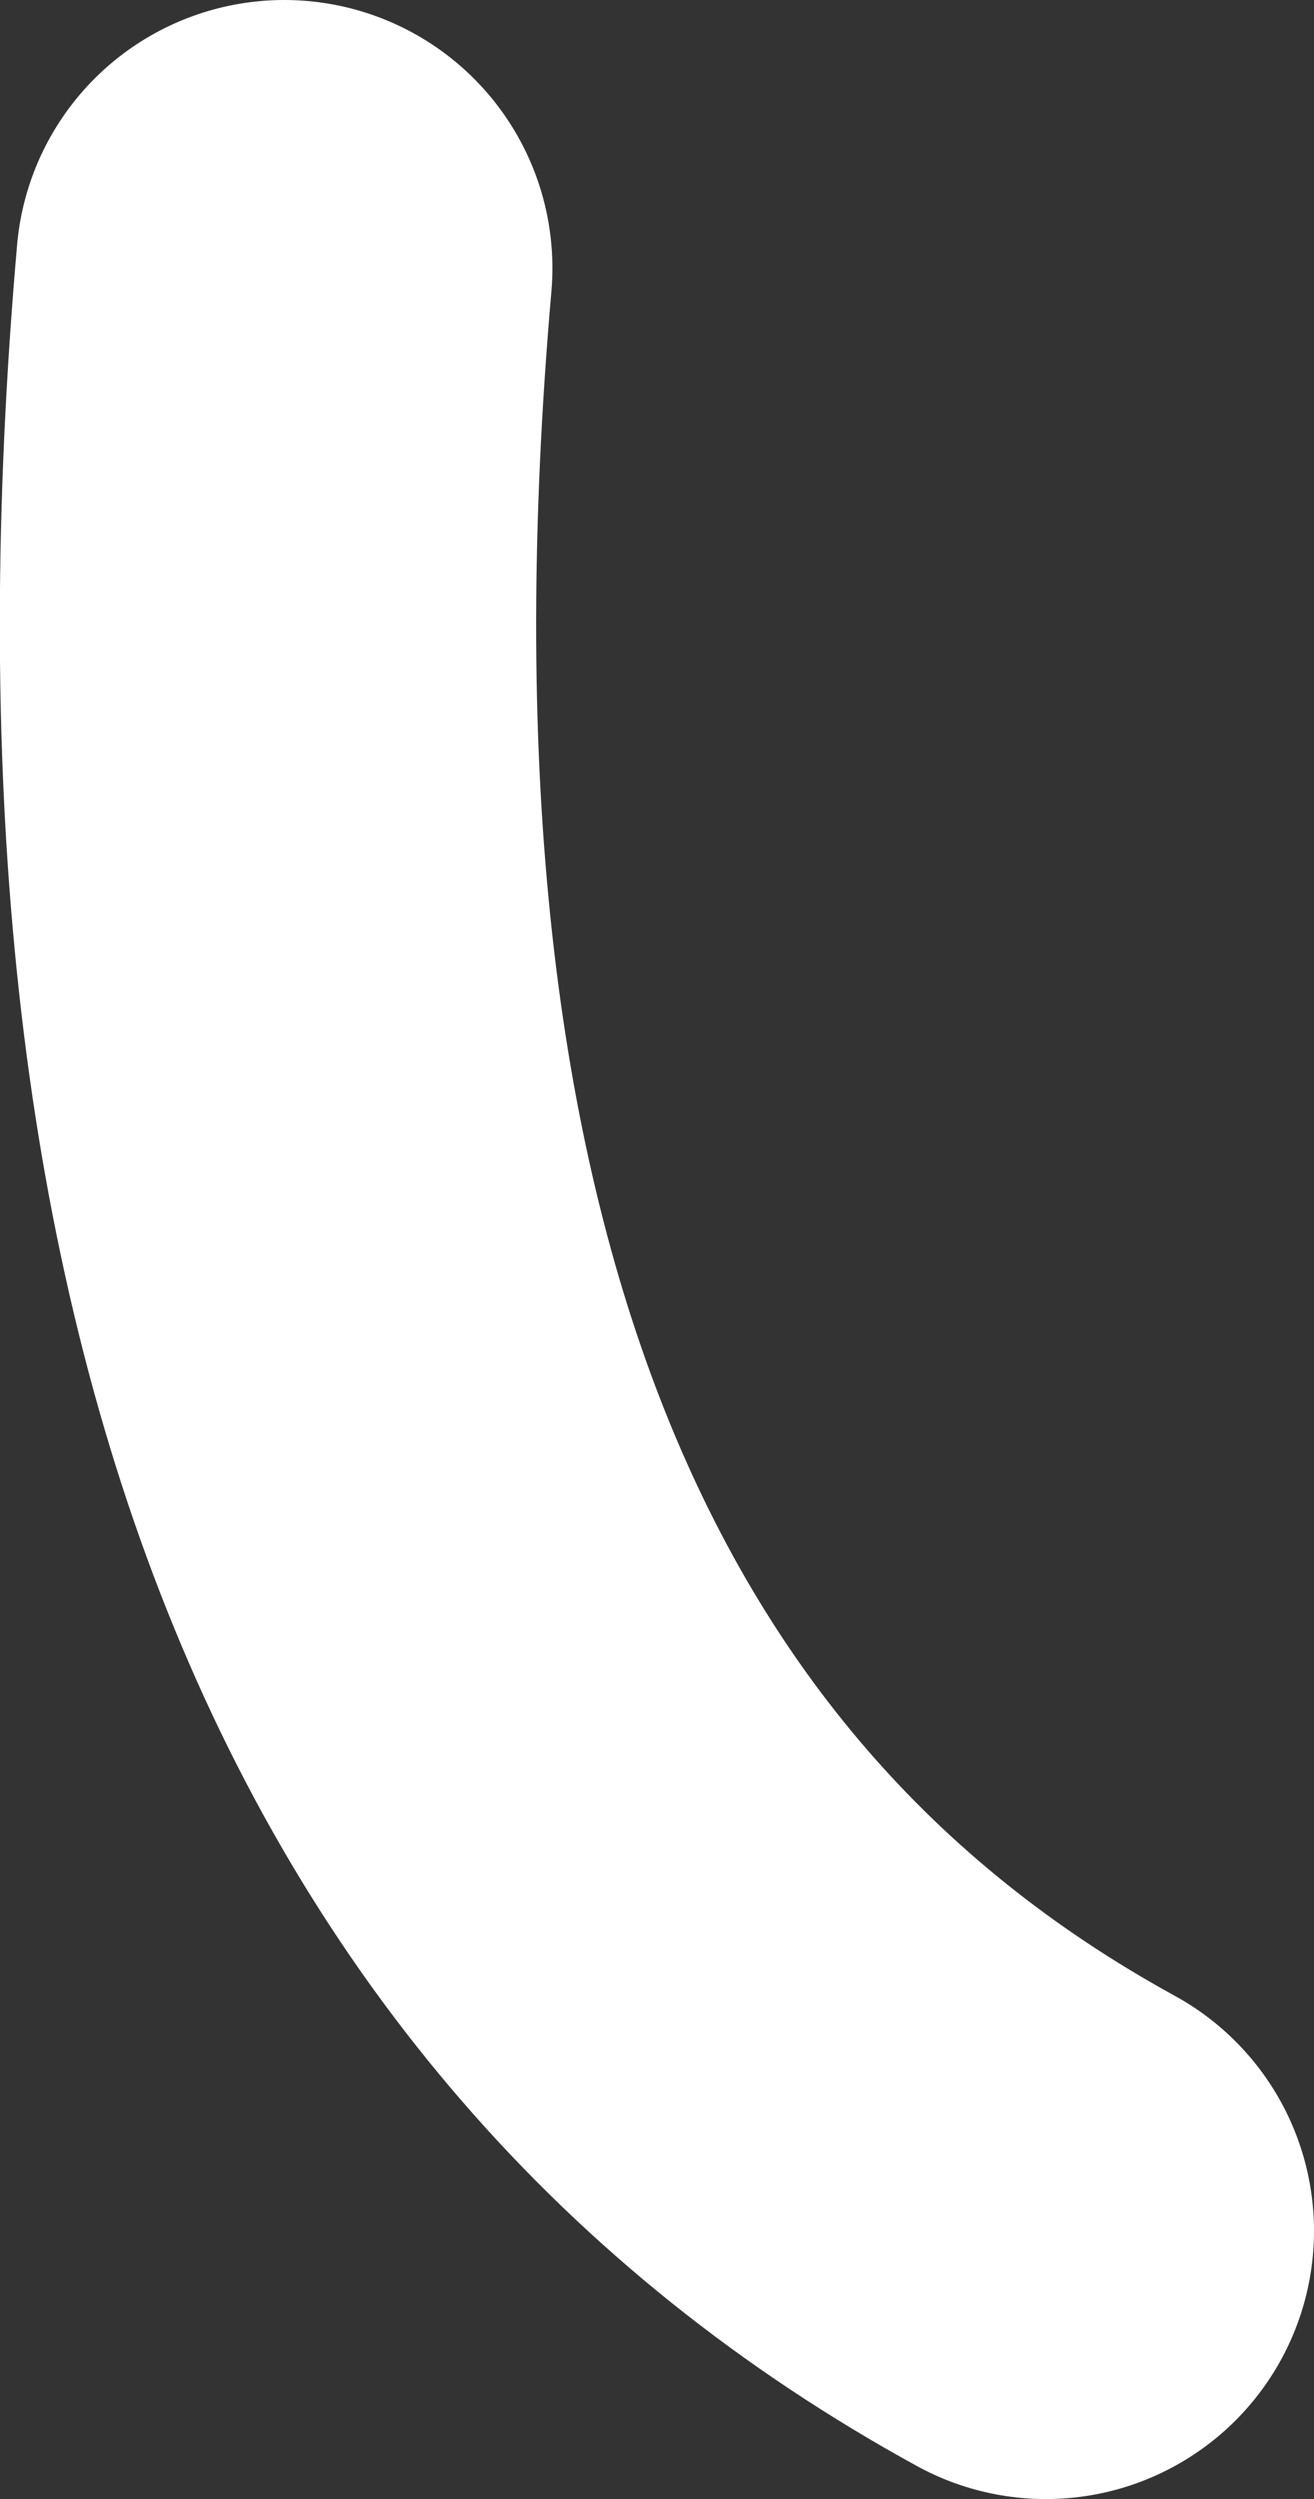 <?xml version="1.0" encoding="UTF-8" standalone="no"?>
<svg xmlns:xlink="http://www.w3.org/1999/xlink" height="23.3px" width="12.25px" xmlns="http://www.w3.org/2000/svg">
  <rect width="100%" height="100%" fill="#333333" stroke="none"/>
  <g transform="matrix(1.0, 0.0, 0.0, 1.0, -11.1, 26.15)">
    <path d="M13.75 -23.65 Q12.55 -9.9 20.85 -5.35" fill="none" stroke="#ffffff" stroke-linecap="round" stroke-linejoin="round" stroke-width="5.0"/>
  </g>
</svg>
